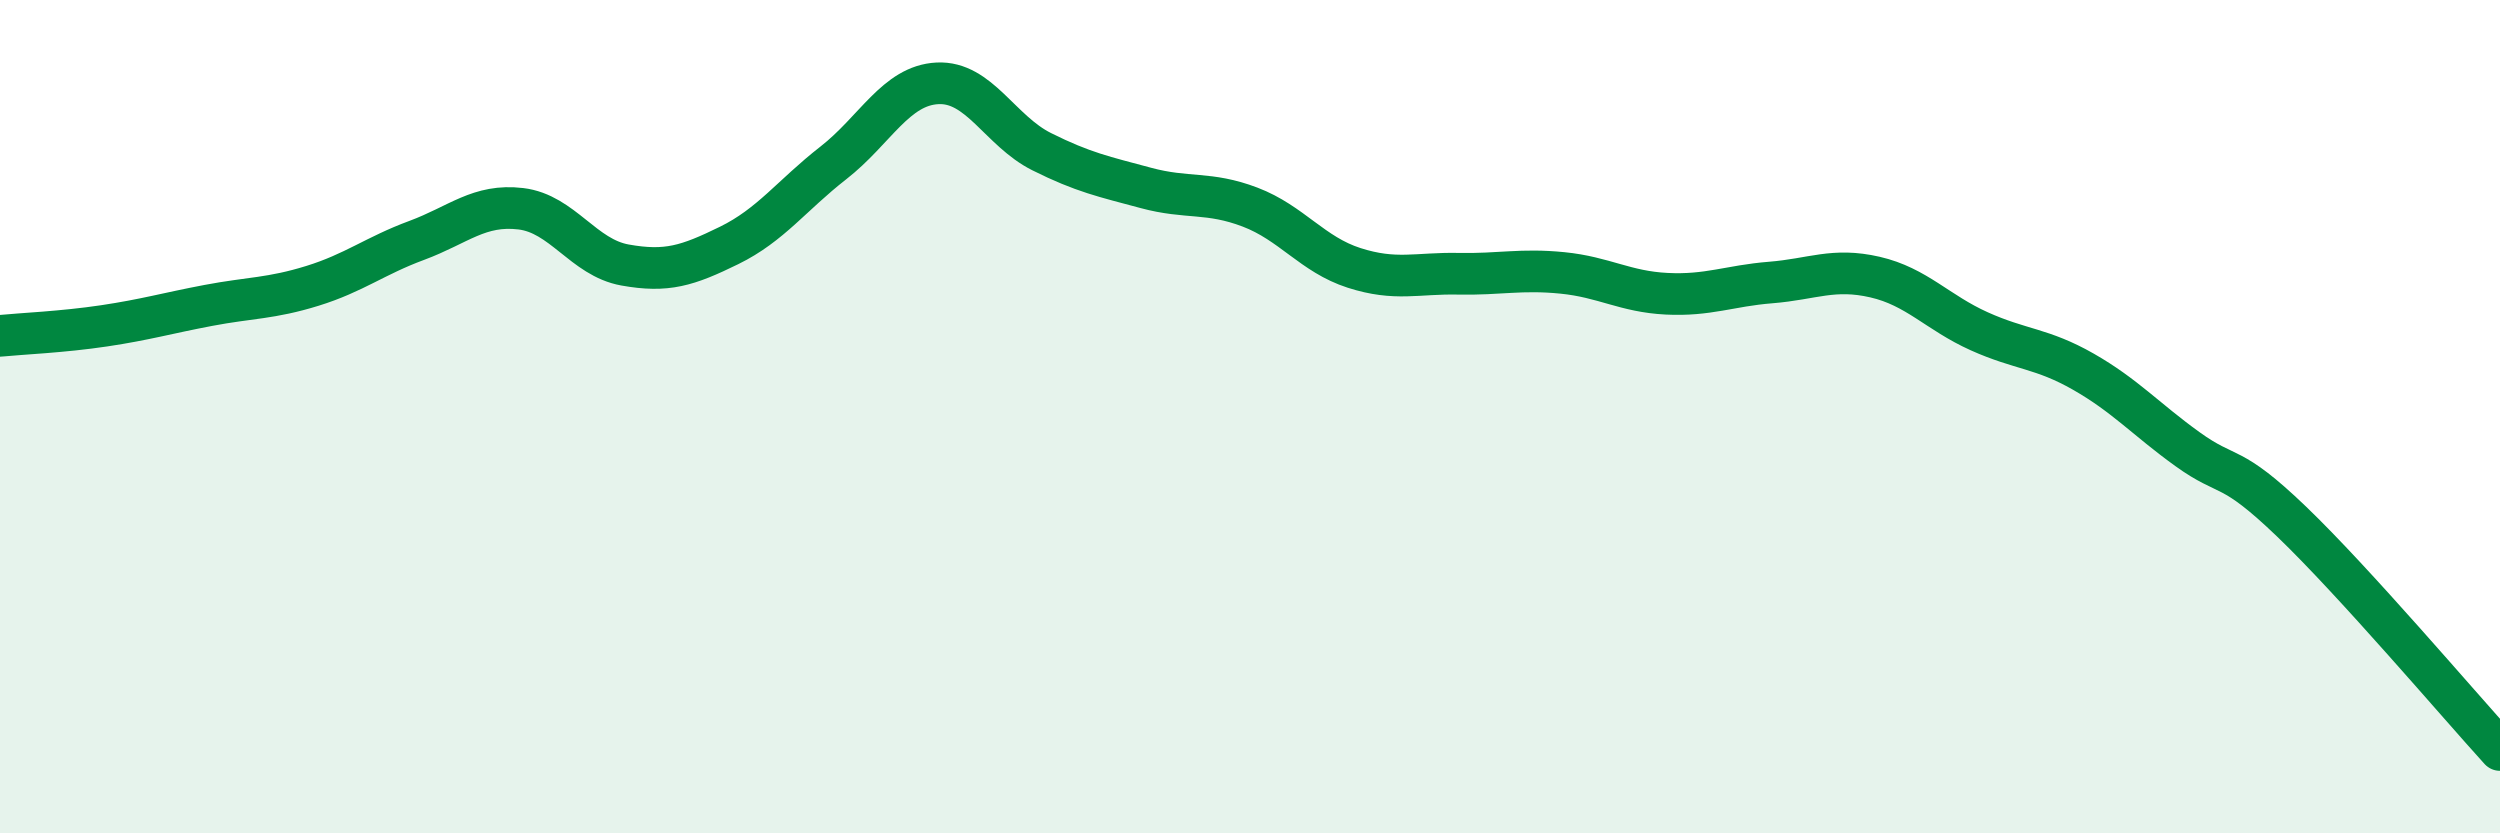 
    <svg width="60" height="20" viewBox="0 0 60 20" xmlns="http://www.w3.org/2000/svg">
      <path
        d="M 0,8.06 C 0.5,8.01 1.5,7.97 2.5,7.82 C 3.5,7.67 4,7.52 5,7.33 C 6,7.14 6.5,7.17 7.5,6.86 C 8.5,6.55 9,6.14 10,5.77 C 11,5.4 11.5,4.89 12.5,5.01 C 13.5,5.13 14,6.18 15,6.36 C 16,6.54 16.5,6.38 17.5,5.89 C 18.5,5.4 19,4.69 20,3.91 C 21,3.13 21.5,2.05 22.5,2 C 23.5,1.95 24,3.14 25,3.64 C 26,4.14 26.5,4.24 27.5,4.51 C 28.5,4.78 29,4.59 30,4.97 C 31,5.35 31.5,6.11 32.5,6.43 C 33.5,6.75 34,6.55 35,6.57 C 36,6.59 36.5,6.45 37.5,6.55 C 38.5,6.65 39,7 40,7.05 C 41,7.1 41.5,6.86 42.5,6.78 C 43.5,6.7 44,6.42 45,6.65 C 46,6.88 46.5,7.5 47.5,7.95 C 48.5,8.4 49,8.35 50,8.92 C 51,9.49 51.5,10.06 52.5,10.78 C 53.5,11.5 53.5,11.08 55,12.52 C 56.5,13.96 59,16.9 60,18L60 20L0 20Z"
        fill="#008740"
        opacity="0.1"
        stroke-linecap="round"
        stroke-linejoin="round"
      />
      <path
        d="M 0,8.06 C 0.5,8.01 1.5,7.97 2.5,7.82 C 3.5,7.67 4,7.52 5,7.33 C 6,7.14 6.5,7.17 7.5,6.86 C 8.5,6.55 9,6.14 10,5.77 C 11,5.4 11.5,4.89 12.5,5.01 C 13.5,5.13 14,6.18 15,6.36 C 16,6.54 16.5,6.38 17.5,5.89 C 18.5,5.4 19,4.69 20,3.91 C 21,3.13 21.5,2.05 22.5,2 C 23.5,1.95 24,3.14 25,3.64 C 26,4.14 26.5,4.24 27.5,4.51 C 28.5,4.78 29,4.59 30,4.97 C 31,5.35 31.5,6.11 32.5,6.43 C 33.5,6.75 34,6.55 35,6.57 C 36,6.59 36.5,6.45 37.5,6.55 C 38.5,6.65 39,7 40,7.05 C 41,7.1 41.5,6.86 42.5,6.78 C 43.5,6.7 44,6.42 45,6.65 C 46,6.88 46.5,7.5 47.5,7.95 C 48.5,8.4 49,8.35 50,8.92 C 51,9.49 51.5,10.06 52.5,10.78 C 53.5,11.5 53.5,11.08 55,12.52 C 56.5,13.96 59,16.9 60,18"
        stroke="#008740"
        stroke-width="1"
        fill="none"
        stroke-linecap="round"
        stroke-linejoin="round"
      />
    </svg>
  